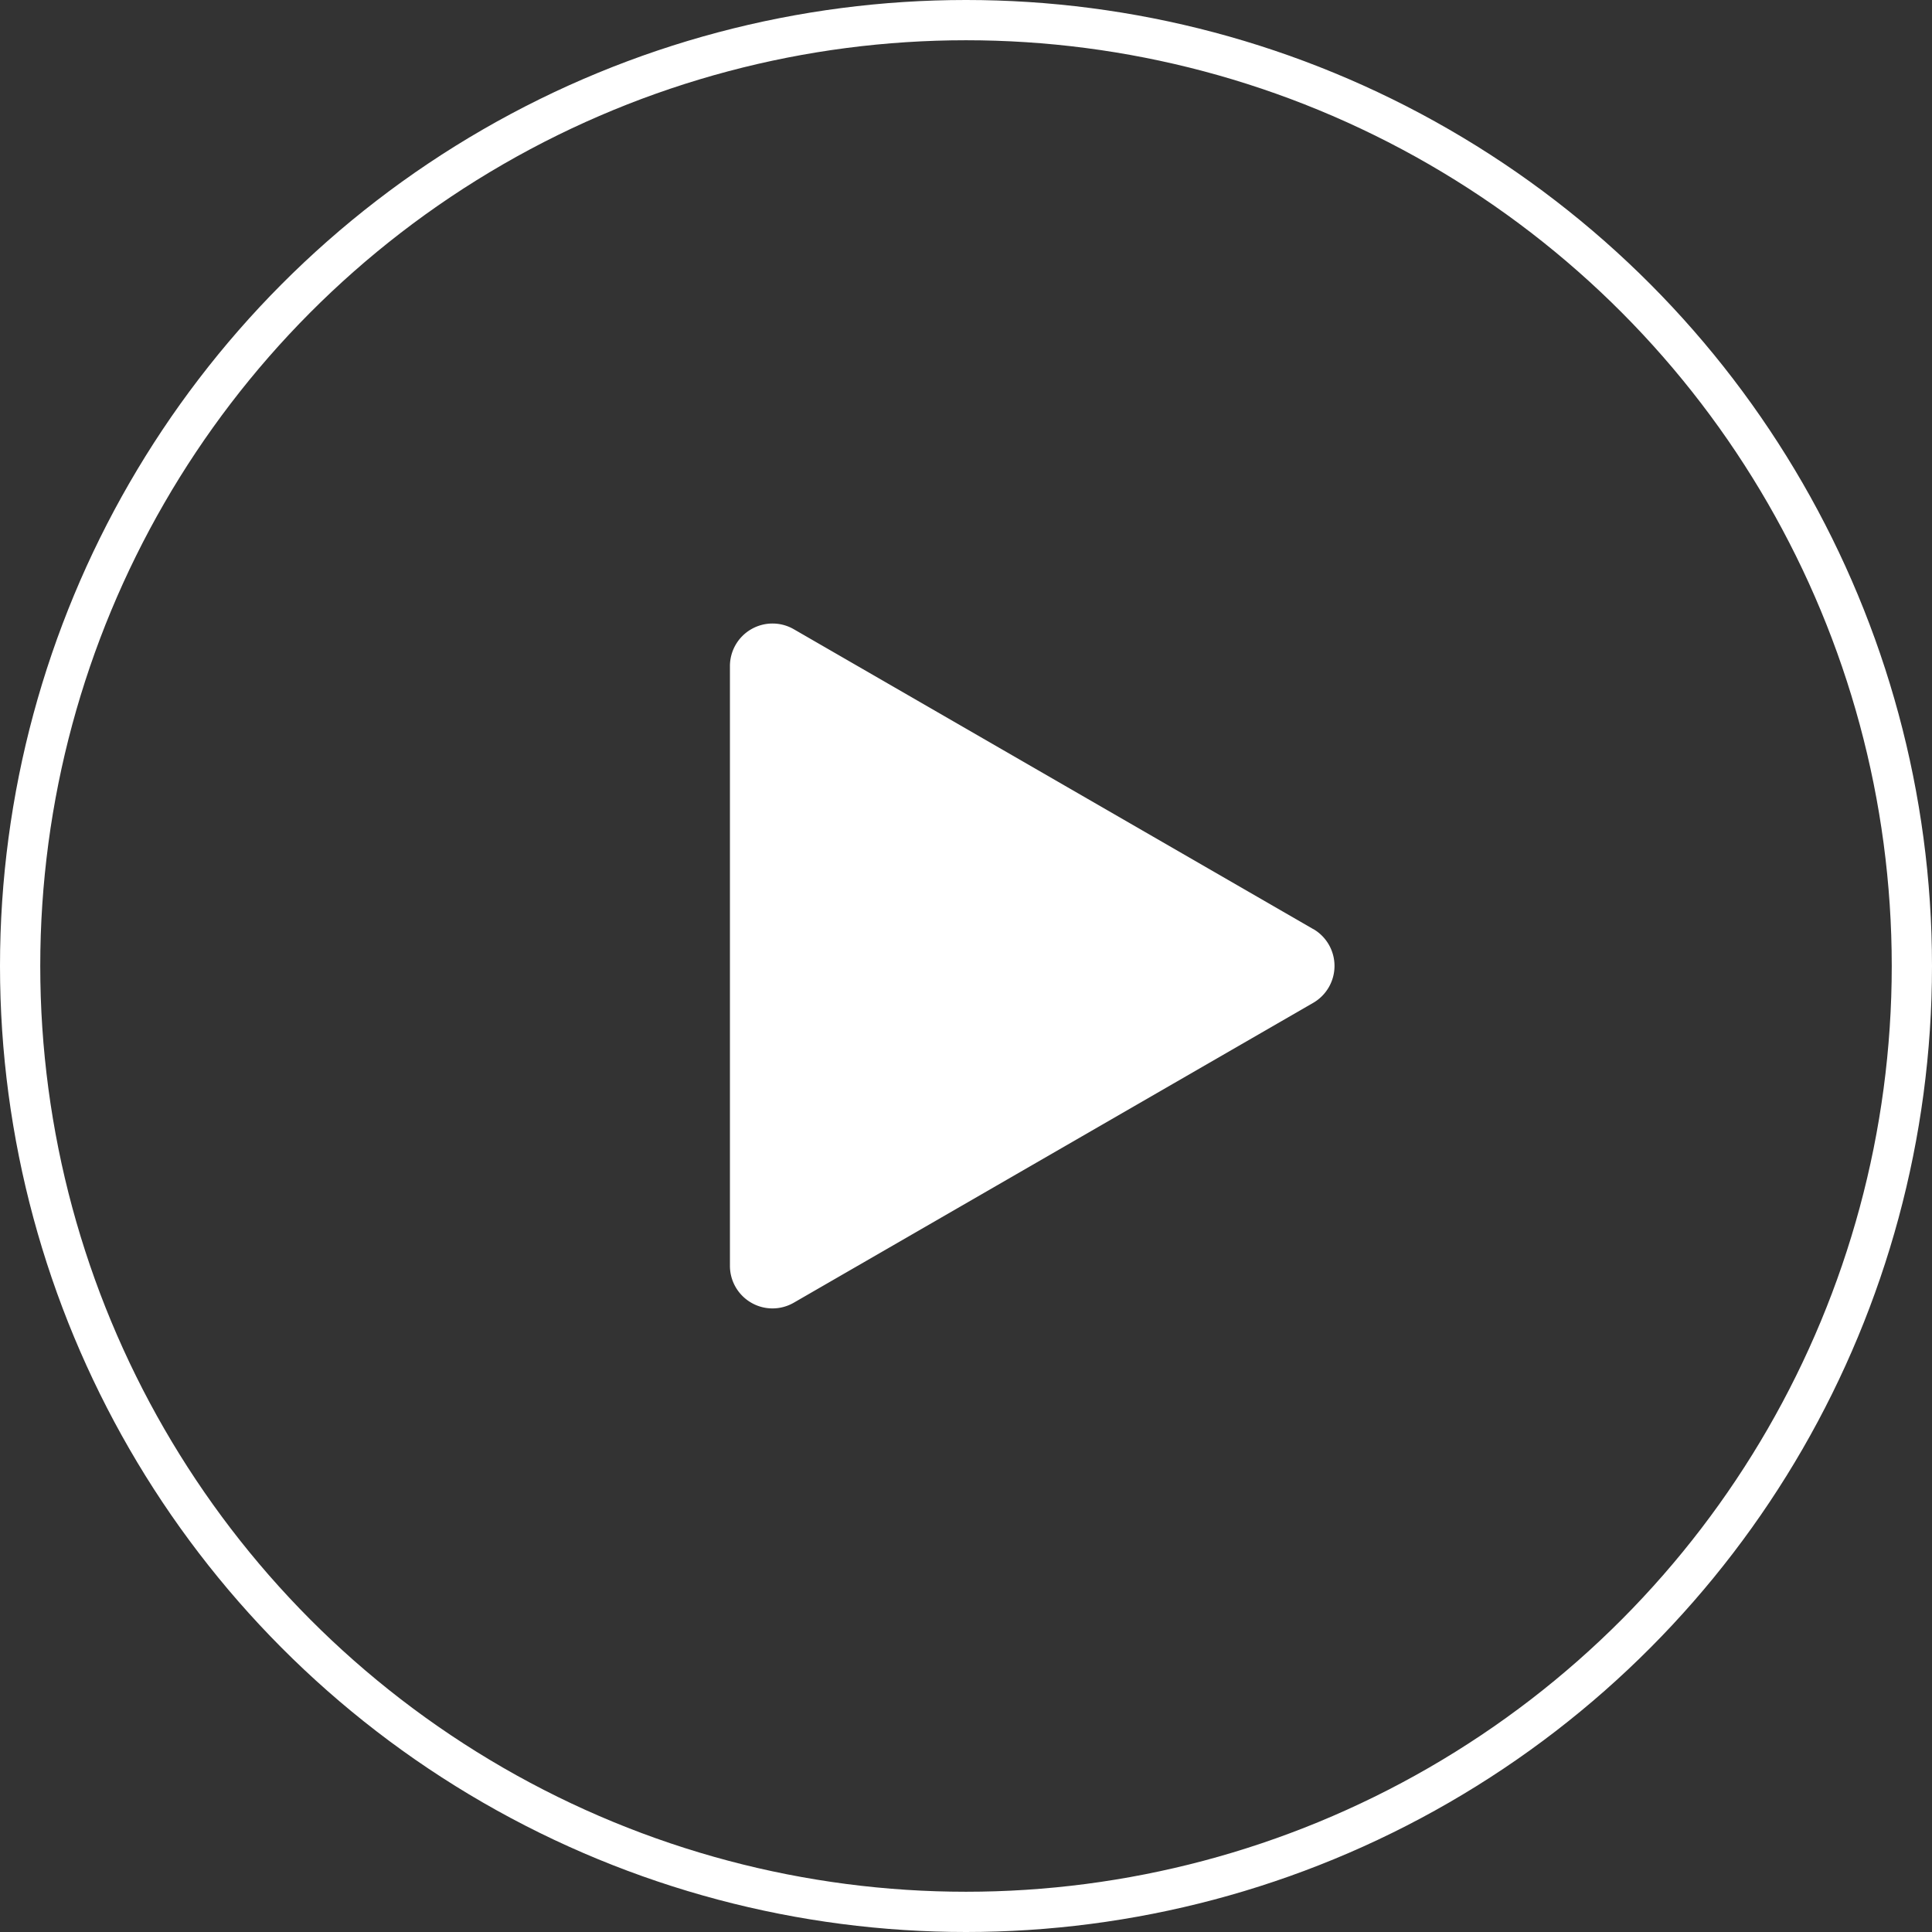 <svg xmlns="http://www.w3.org/2000/svg" width="48" height="48" viewBox="0 0 48 48">
  <rect x="0" y="0" width="48" height="48" fill="#333333" stroke="none"/>
  <g id="Group_22258" data-name="Group 22258" transform="translate(-1191 -4924.189)">
    <g id="play-button_1_" data-name="play-button (1)" transform="translate(1209.135 4939.68)">
      <path id="Path_260" data-name="Path 260" d="M17.285,7.592,4.38.142a1.058,1.058,0,0,0-1.587.916v14.9a1.057,1.057,0,0,0,.529.916,1.045,1.045,0,0,0,.529.142,1.059,1.059,0,0,0,.529-.142l12.905-7.45a1.06,1.06,0,0,0,0-1.834Z" transform="translate(-2.793 0)" fill="#fff"/>
    </g>
    <g id="Ellipse_40" data-name="Ellipse 40" transform="translate(1191 4924.189)" fill="none" stroke="#fff" stroke-width="1">
      <circle cx="24" cy="24" r="24" stroke="none"/>
      <circle cx="24" cy="24" r="23.5" fill="none"/>
    </g>
  </g>
</svg>
